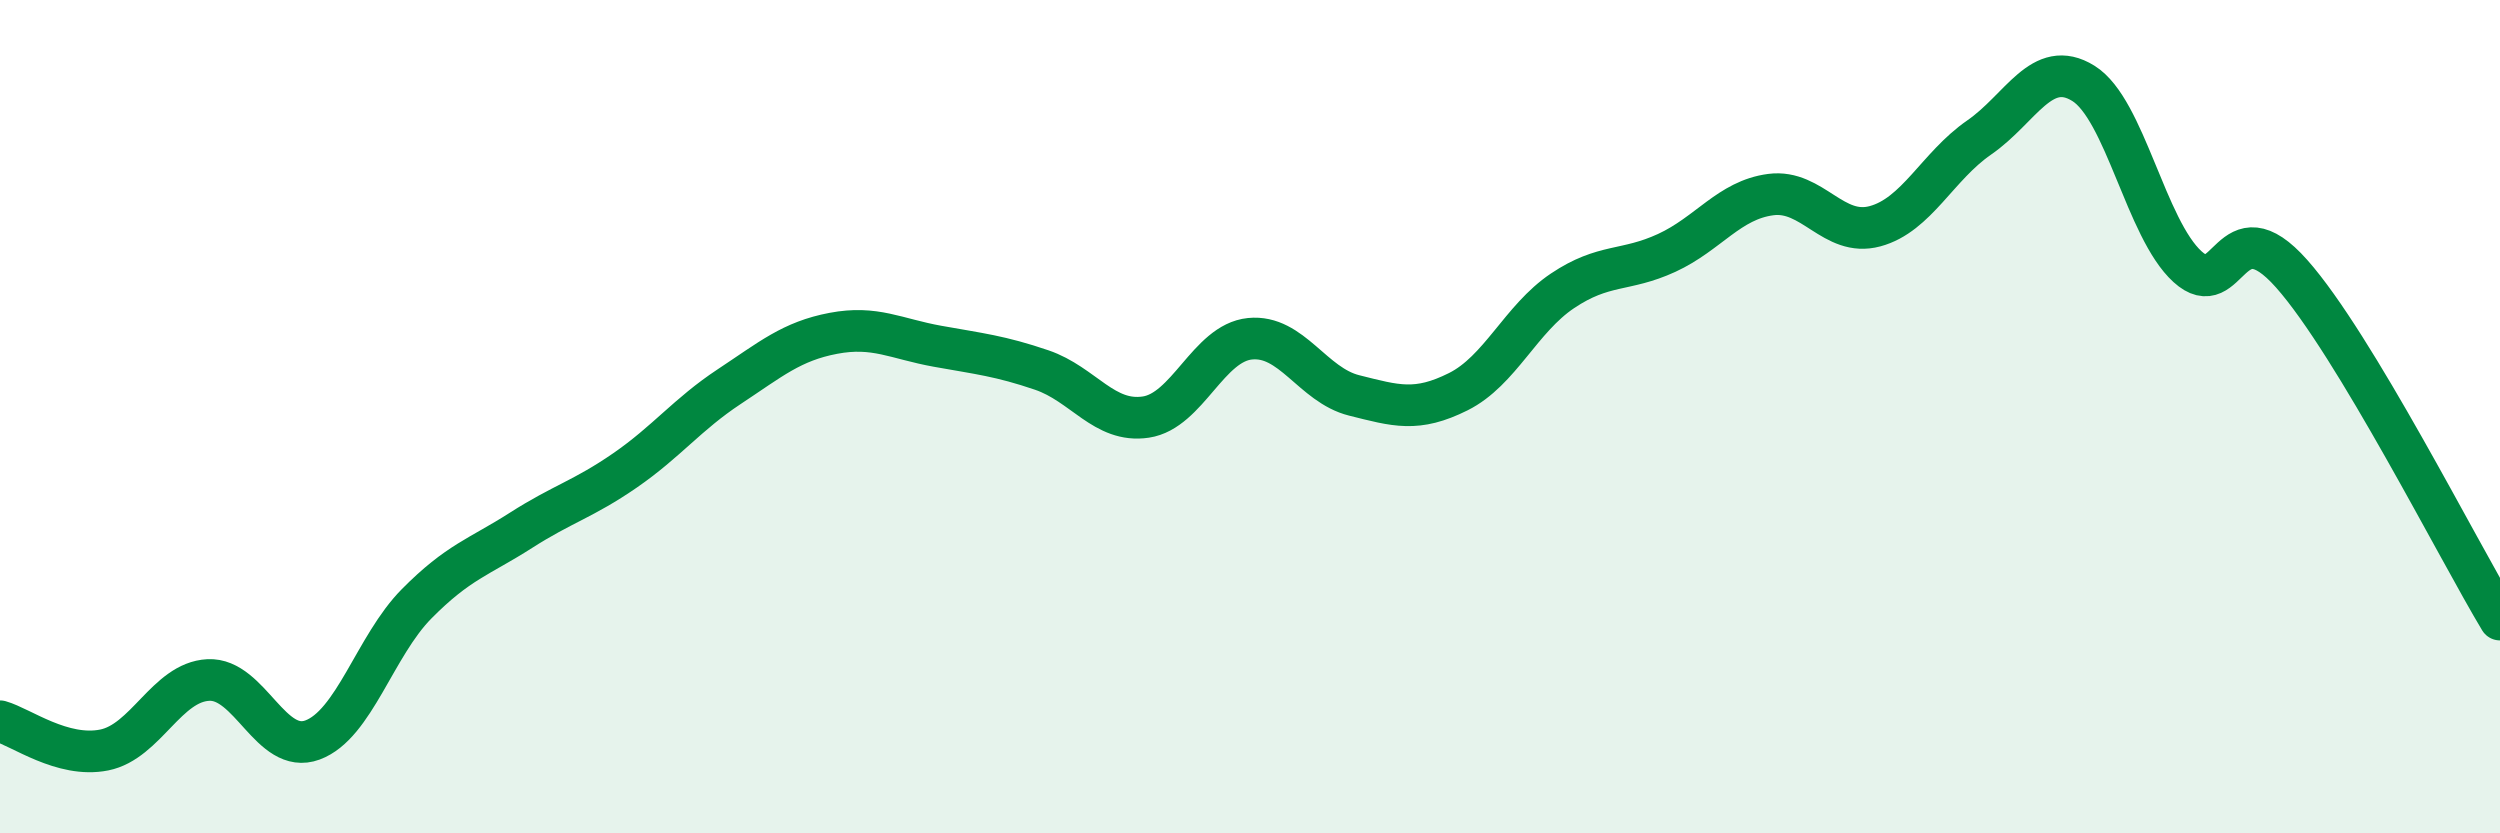 
    <svg width="60" height="20" viewBox="0 0 60 20" xmlns="http://www.w3.org/2000/svg">
      <path
        d="M 0,17.31 C 0.5,17.45 1.5,18.2 2.5,18 C 3.5,17.8 4,16.37 5,16.32 C 6,16.27 6.5,18.13 7.5,17.76 C 8.5,17.39 9,15.5 10,14.49 C 11,13.48 11.5,13.37 12.5,12.73 C 13.5,12.09 14,11.98 15,11.29 C 16,10.6 16.5,9.94 17.5,9.28 C 18.5,8.62 19,8.19 20,8 C 21,7.81 21.5,8.13 22.5,8.31 C 23.5,8.49 24,8.54 25,8.88 C 26,9.22 26.5,10.16 27.5,10.01 C 28.5,9.86 29,8.23 30,8.13 C 31,8.03 31.5,9.24 32.5,9.49 C 33.5,9.74 34,9.9 35,9.4 C 36,8.9 36.5,7.65 37.5,6.98 C 38.5,6.31 39,6.53 40,6.07 C 41,5.61 41.5,4.8 42.5,4.67 C 43.5,4.54 44,5.7 45,5.43 C 46,5.16 46.5,3.99 47.5,3.3 C 48.5,2.61 49,1.38 50,2 C 51,2.62 51.5,5.49 52.5,6.4 C 53.5,7.31 53.5,4.88 55,6.57 C 56.5,8.26 59,13.21 60,14.87L60 20L0 20Z"
        fill="#008740"
        opacity="0.1"
        stroke-linecap="round"
        stroke-linejoin="round"
      />
      <path
        d="M 0,17.31 C 0.5,17.45 1.5,18.2 2.5,18 C 3.5,17.8 4,16.37 5,16.32 C 6,16.27 6.5,18.13 7.5,17.76 C 8.5,17.39 9,15.5 10,14.49 C 11,13.48 11.5,13.37 12.5,12.73 C 13.5,12.09 14,11.98 15,11.29 C 16,10.6 16.5,9.94 17.5,9.28 C 18.5,8.62 19,8.19 20,8 C 21,7.81 21.5,8.13 22.5,8.31 C 23.5,8.49 24,8.54 25,8.88 C 26,9.22 26.5,10.16 27.5,10.01 C 28.5,9.86 29,8.23 30,8.13 C 31,8.03 31.5,9.24 32.5,9.49 C 33.5,9.74 34,9.9 35,9.4 C 36,8.9 36.5,7.65 37.5,6.98 C 38.5,6.31 39,6.53 40,6.07 C 41,5.61 41.5,4.8 42.5,4.67 C 43.5,4.54 44,5.7 45,5.43 C 46,5.16 46.5,3.99 47.5,3.3 C 48.5,2.61 49,1.38 50,2 C 51,2.62 51.5,5.49 52.5,6.4 C 53.5,7.31 53.5,4.88 55,6.57 C 56.5,8.26 59,13.21 60,14.87"
        stroke="#008740"
        stroke-width="1"
        fill="none"
        stroke-linecap="round"
        stroke-linejoin="round"
      />
    </svg>
  
